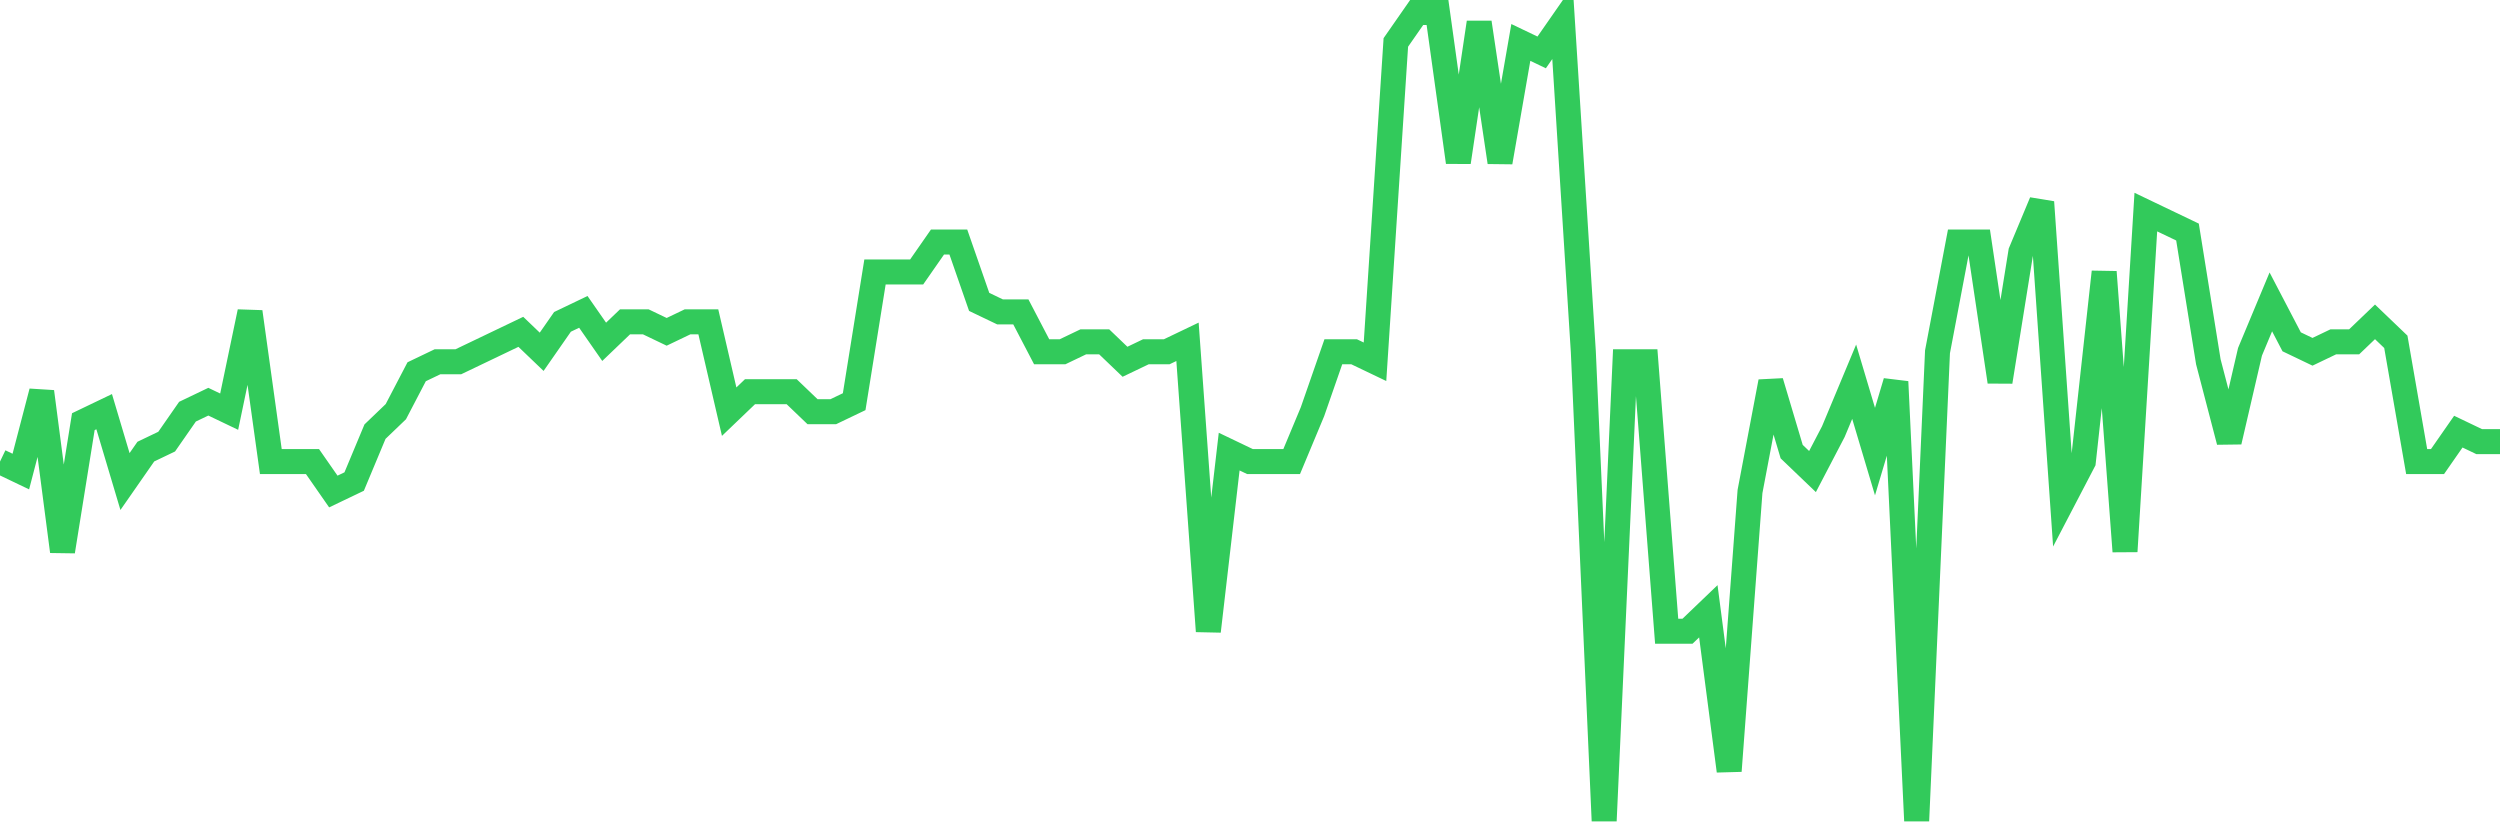 <svg
  xmlns="http://www.w3.org/2000/svg"
  xmlns:xlink="http://www.w3.org/1999/xlink"
  width="120"
  height="40"
  viewBox="0 0 120 40"
  preserveAspectRatio="none"
>
  <polyline
    points="0,22.156 1,22.635 2,18.802 3,26.467 4,20.24 5,19.76 6,23.114 7,21.677 8,21.198 9,19.76 10,19.281 11,19.76 12,14.97 13,22.156 14,22.156 15,22.156 16,23.593 17,23.114 18,20.719 19,19.76 20,17.844 21,17.365 22,17.365 23,16.886 24,16.407 25,15.928 26,16.886 27,15.449 28,14.97 29,16.407 30,15.449 31,15.449 32,15.928 33,15.449 34,15.449 35,19.76 36,18.802 37,18.802 38,18.802 39,19.76 40,19.76 41,19.281 42,13.054 43,13.054 44,13.054 45,11.617 46,11.617 47,14.491 48,14.97 49,14.97 50,16.886 51,16.886 52,16.407 53,16.407 54,17.365 55,16.886 56,16.886 57,16.407 58,30.299 59,21.677 60,22.156 61,22.156 62,22.156 63,19.76 64,16.886 65,16.886 66,17.365 67,2.037 68,0.6 69,0.6 70,7.785 71,1.079 72,7.785 73,2.037 74,2.516 75,1.079 76,16.886 77,39.4 78,17.365 79,17.365 80,30.299 81,30.299 82,29.341 83,37.005 84,23.593 85,18.323 86,21.677 87,22.635 88,20.719 89,18.323 90,21.677 91,18.323 92,39.4 93,16.886 94,11.617 95,11.617 96,18.323 97,12.096 98,9.701 99,24.072 100,22.156 101,13.054 102,26.467 103,10.18 104,10.659 105,11.138 106,17.365 107,21.198 108,16.886 109,14.491 110,16.407 111,16.886 112,16.407 113,16.407 114,15.449 115,16.407 116,22.156 117,22.156 118,20.719 119,21.198 120,21.198"
    fill="none"
    stroke="#32ca5b"
    stroke-width="1.2"
  >
  </polyline>
</svg>